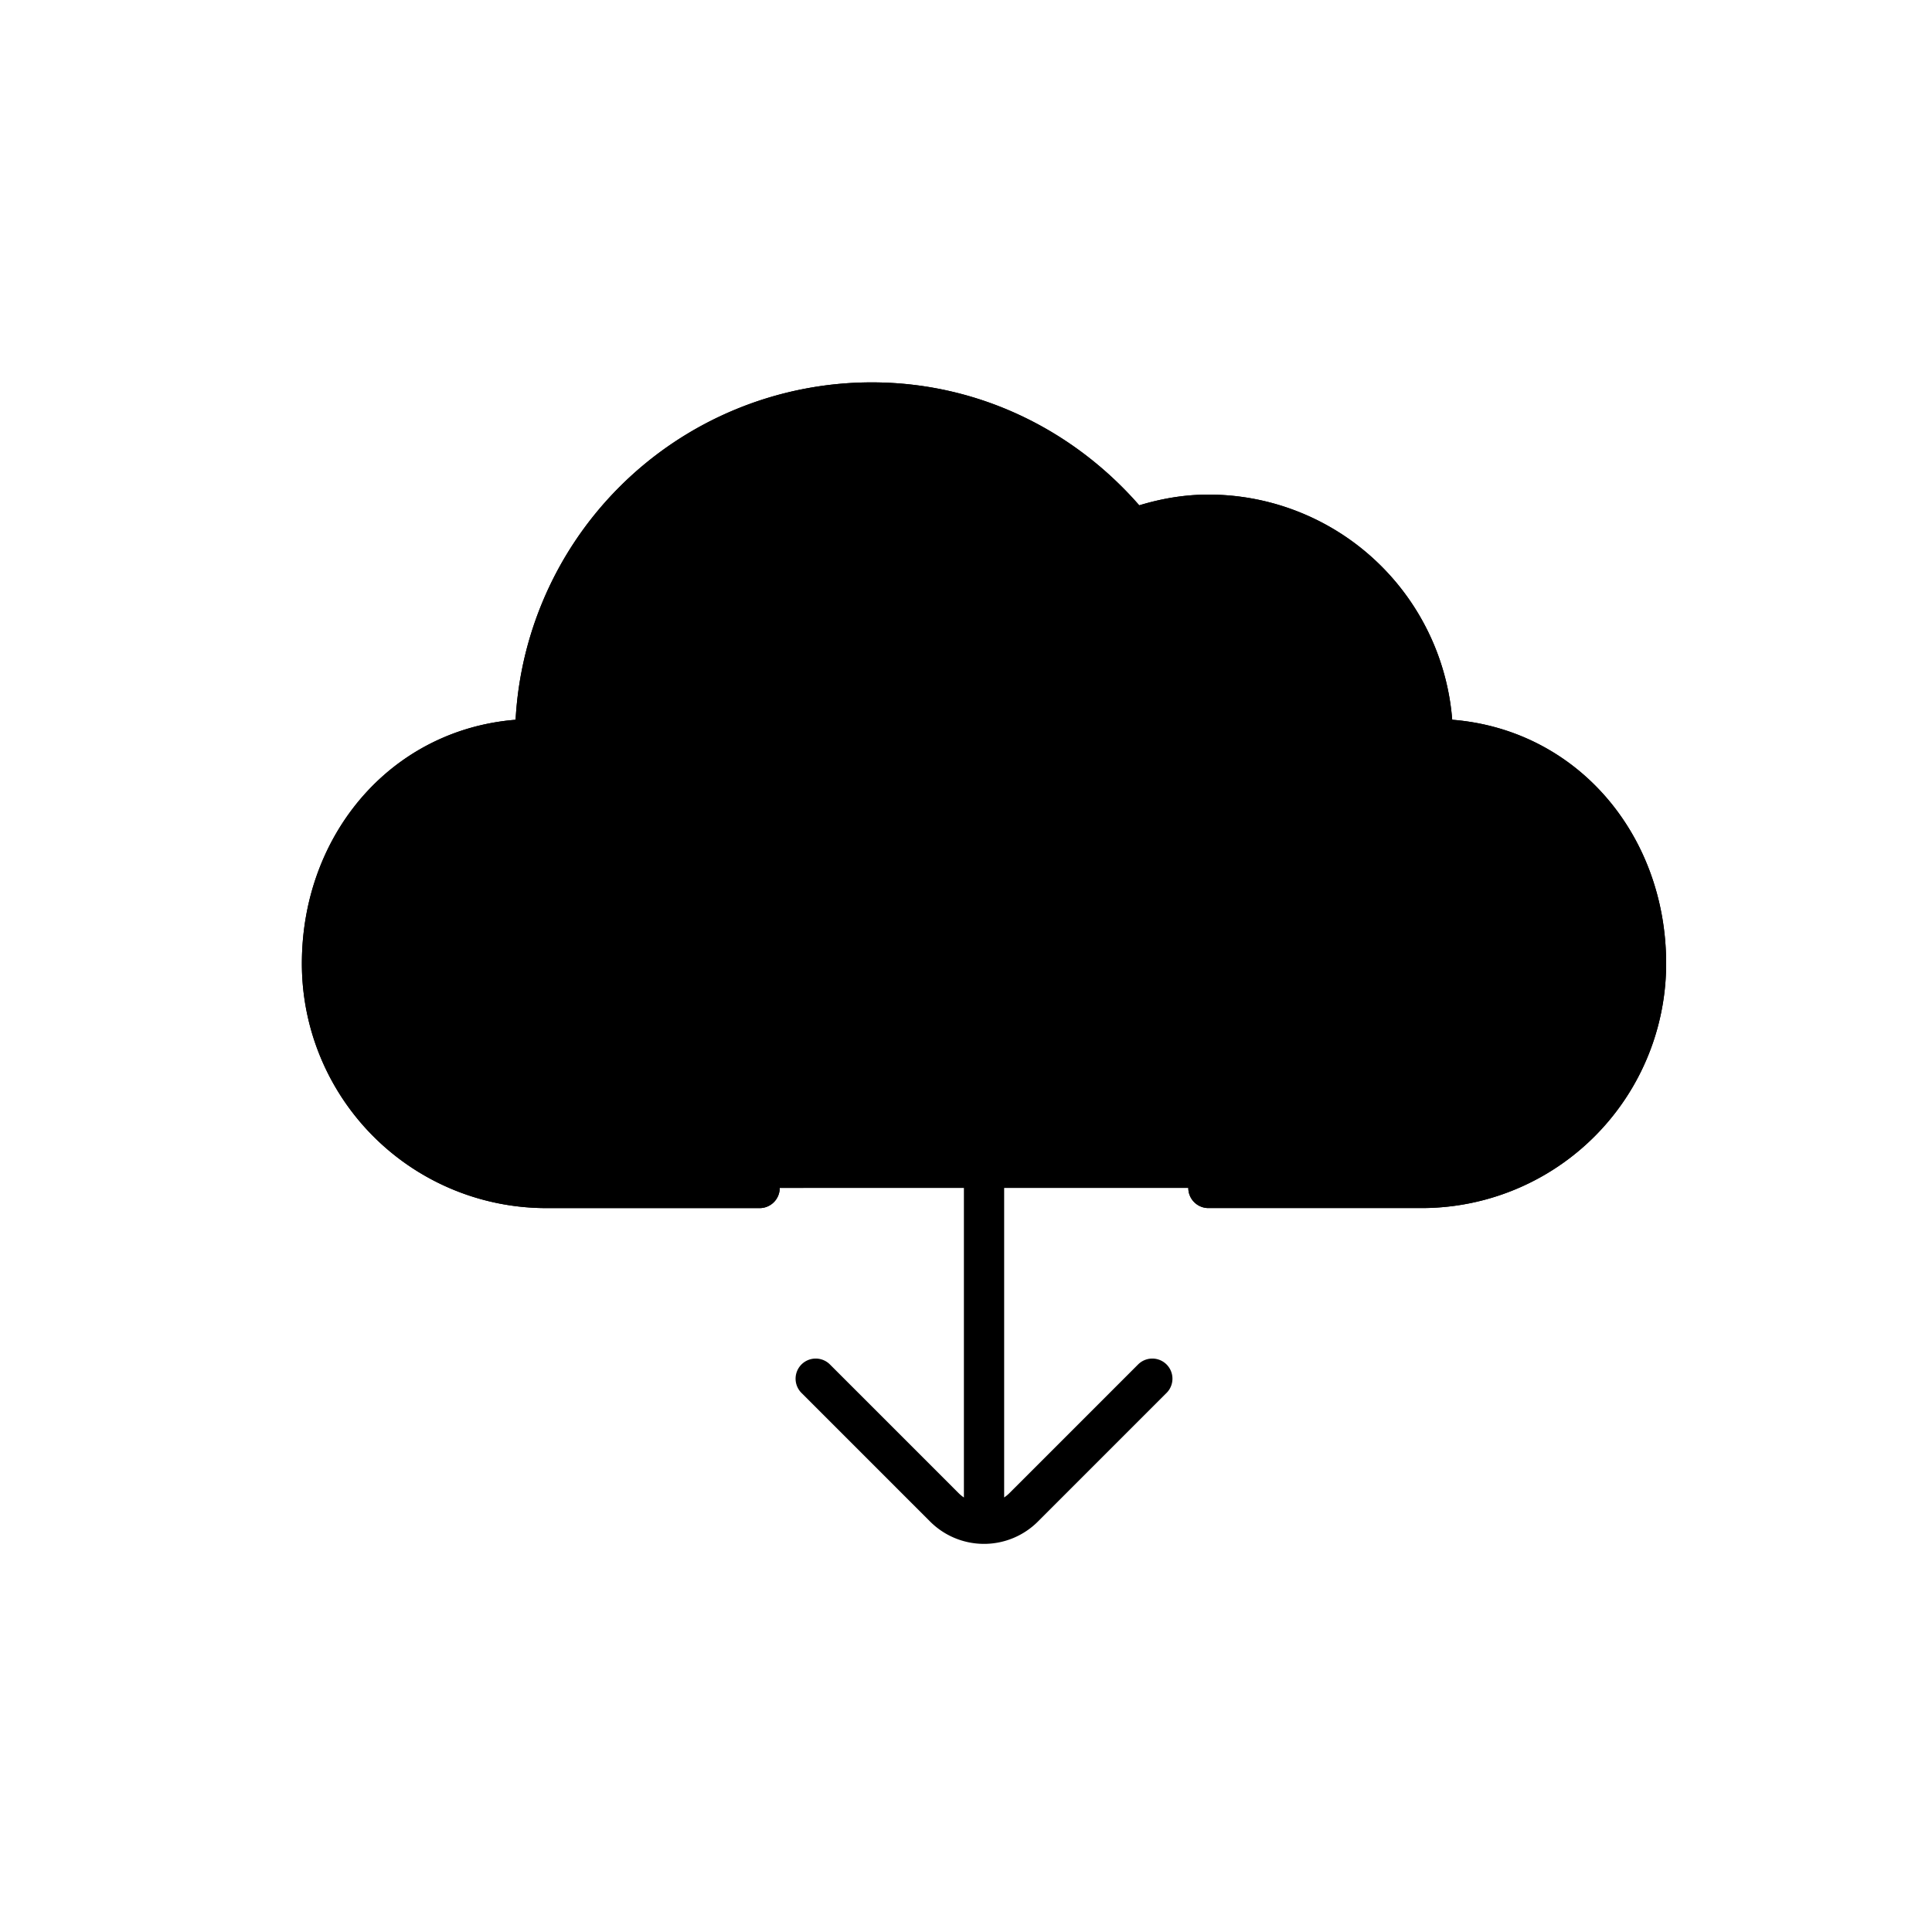 <svg xmlns="http://www.w3.org/2000/svg" width="48" height="48" fill="none" viewBox="0 0 48 48"><path stroke="color(display-p3 .502 .502 .502)" stroke-linecap="round" stroke-linejoin="round" stroke-miterlimit="10" d="M30.023 29.514h5.297a5.575 5.575 0 0 0 5.575-5.575c0-3.08-2.217-5.576-5.296-5.576a5.575 5.575 0 0 0-5.576-5.575c-.664 0-1.292.136-1.883.348C26.607 11.239 24.29 10 21.66 10a8.363 8.363 0 0 0-8.363 8.363C10.217 18.363 8 20.86 8 23.94a5.575 5.575 0 0 0 5.575 5.575h5.297"/><path fill="color(display-p3 .945 .945 .945)" d="M30.023 29.514h5.297a5.575 5.575 0 0 0 5.575-5.575c0-3.08-2.217-5.576-5.296-5.576a5.575 5.575 0 0 0-5.576-5.575c-.664 0-1.292.136-1.883.348C26.607 11.239 24.29 10 21.66 10a8.363 8.363 0 0 0-8.363 8.363C10.217 18.363 8 20.86 8 23.94a5.575 5.575 0 0 0 5.575 5.575h5.297"/><path stroke="color(display-p3 .502 .502 .502)" stroke-linecap="round" stroke-linejoin="round" stroke-miterlimit="10" d="M30.023 29.514h5.297a5.575 5.575 0 0 0 5.575-5.575c0-3.08-2.217-5.576-5.296-5.576a5.575 5.575 0 0 0-5.576-5.575c-.664 0-1.292.136-1.883.348C26.607 11.239 24.29 10 21.66 10a8.363 8.363 0 0 0-8.363 8.363C10.217 18.363 8 20.86 8 23.94a5.575 5.575 0 0 0 5.575 5.575h5.297M24.448 21.15v16.707M20.266 34.253l3.196 3.196a1.394 1.394 0 0 0 1.971 0l3.196-3.196"/></svg>